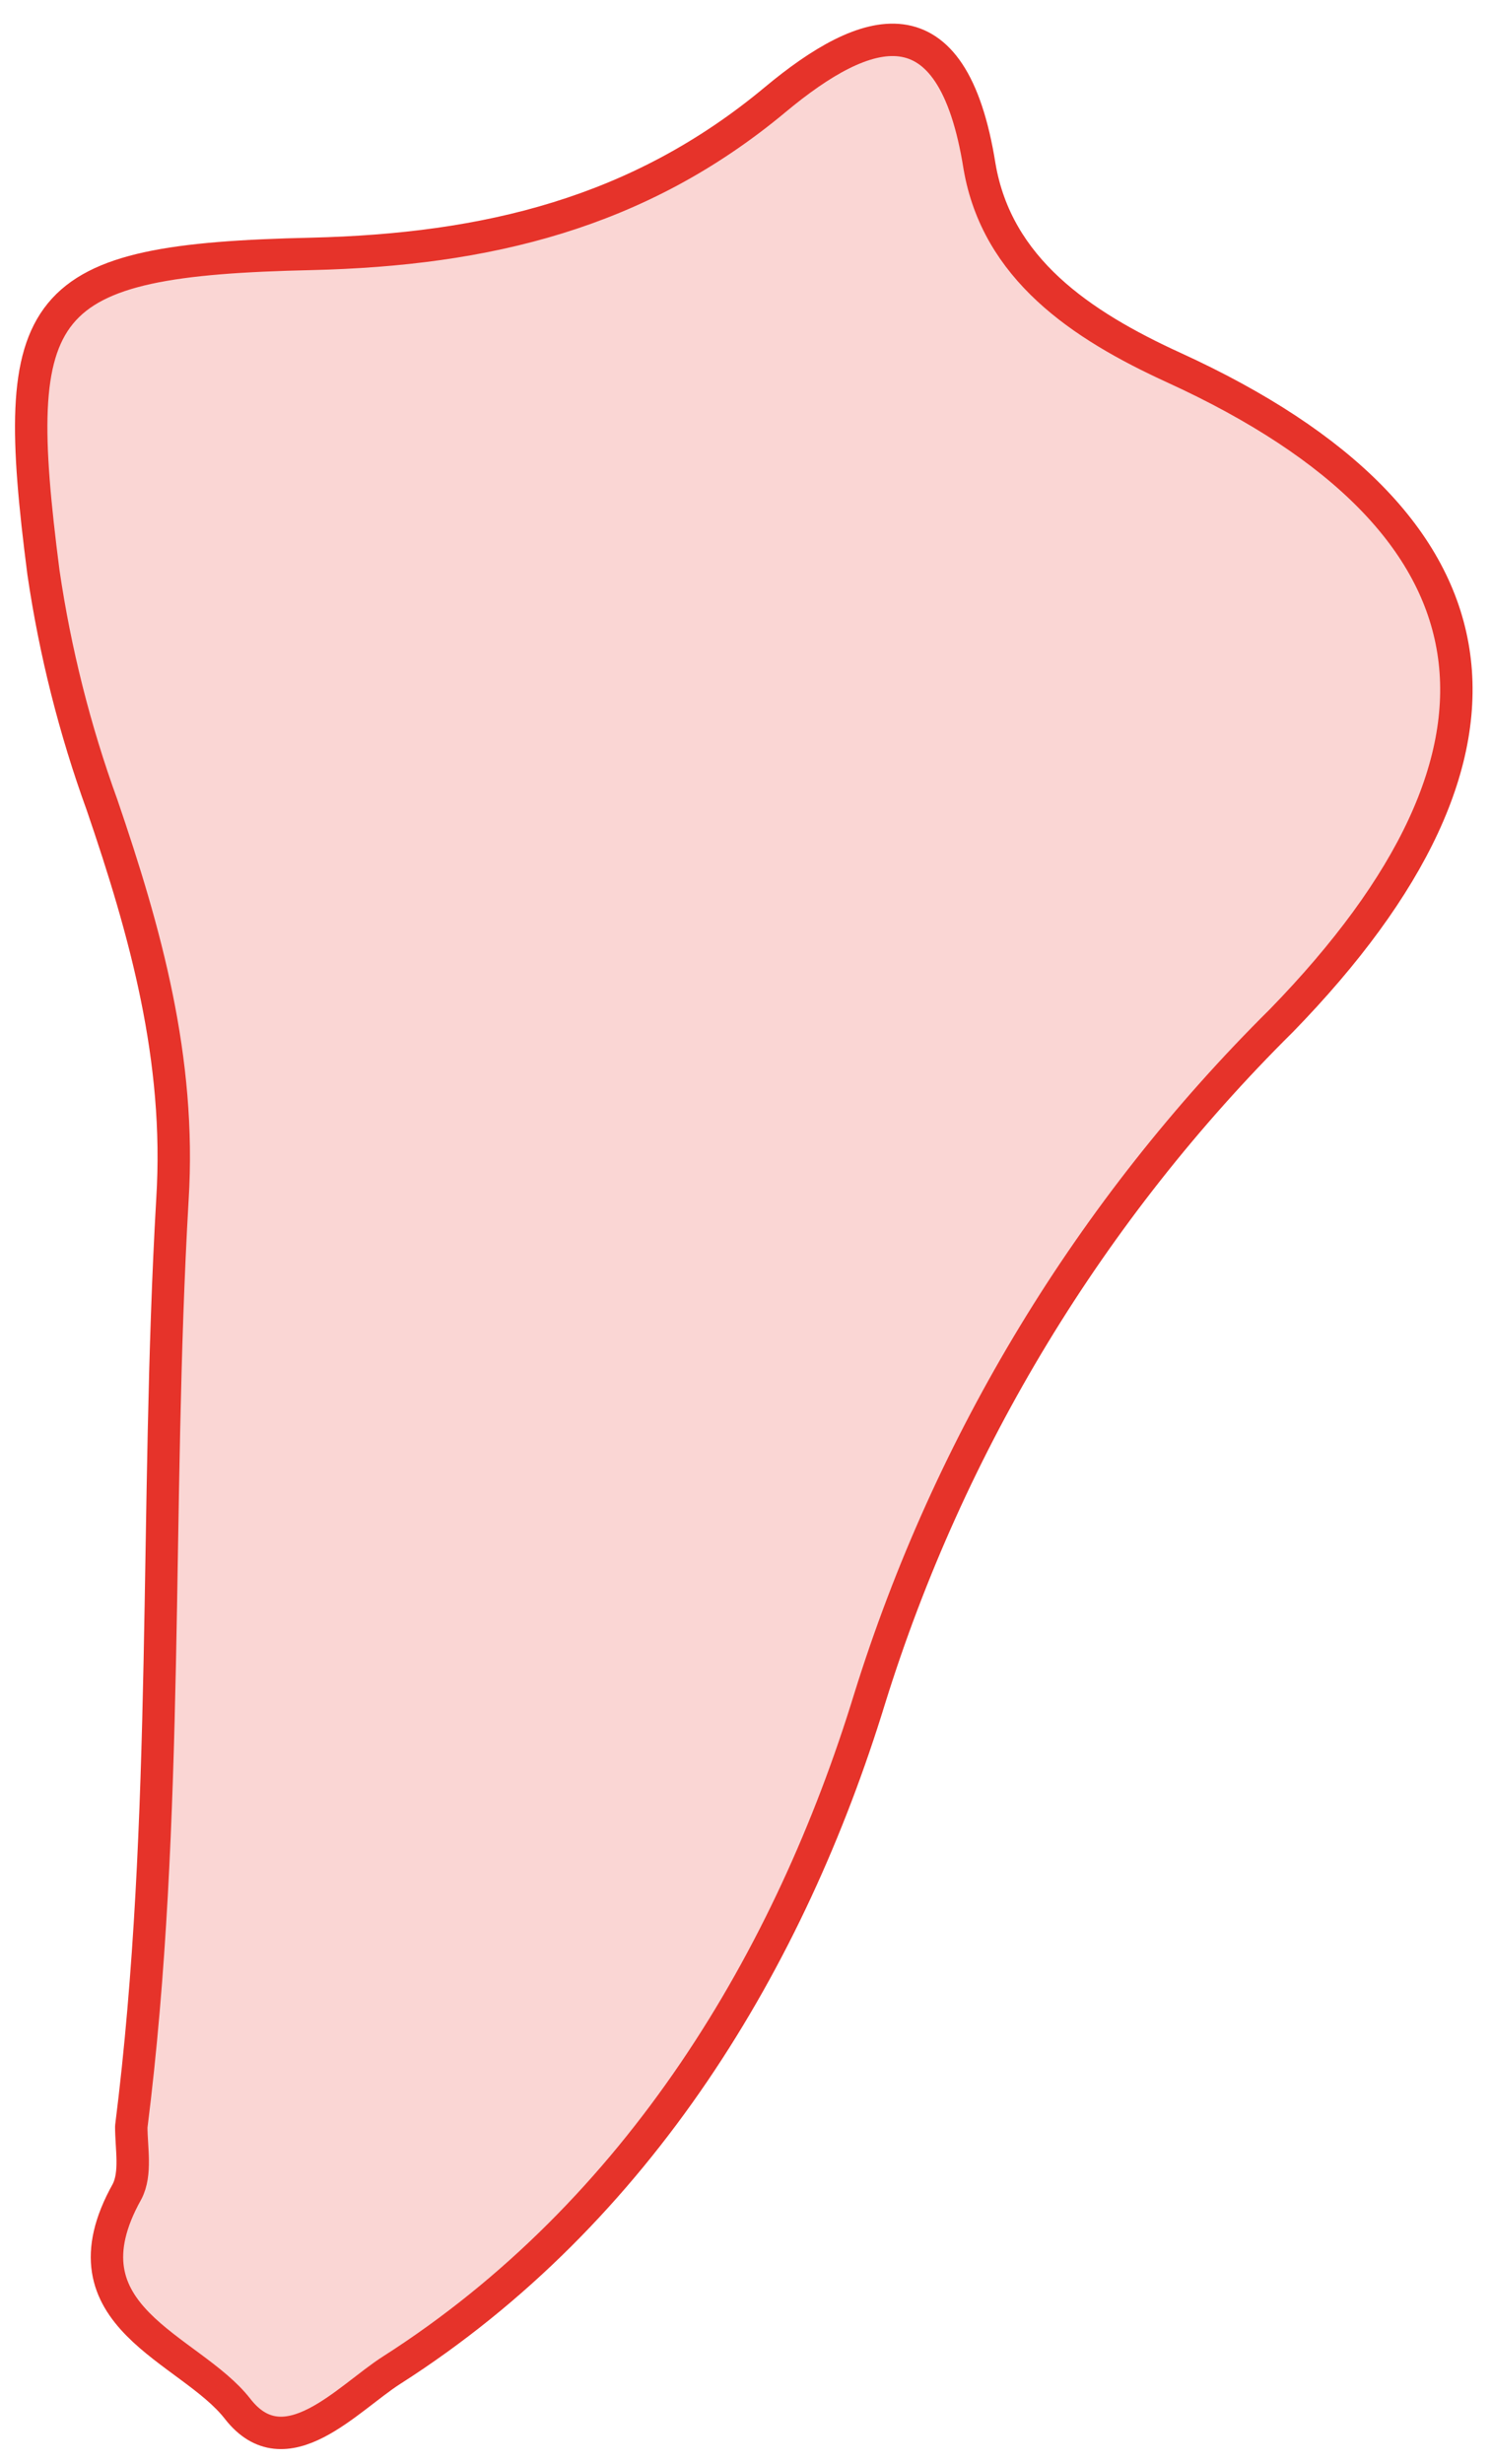 <?xml version="1.0" encoding="UTF-8"?> <svg xmlns="http://www.w3.org/2000/svg" width="46" height="76" viewBox="0 0 46 76" fill="none"><path d="M4.05 65.59C4.05 66.25 4.21 67.03 3.92 67.59C1.75 71.47 5.86 72.4 7.33 74.29C8.8 76.18 10.72 73.97 12.08 73.1C19.74 68.21 24.38 60.38 26.83 52.39C29.29 44.486 33.65 37.306 39.53 31.48C47.65 23.14 46.67 16.12 36.22 11.34C33.33 10.02 30.76 8.28 30.22 5.13C29.38 -0.15 26.72 0.74 23.92 3.07C19.71 6.58 15 7.7 9.62 7.83C1.06 8.02 0.26 9.27 1.34 17.65C1.699 20.099 2.305 22.504 3.15 24.83C4.48 28.72 5.59 32.66 5.32 36.99C4.77 46.49 5.25 56.08 4.05 65.59Z" fill="#E6332A" fill-opacity="0.2" stroke="#E6332A" stroke-linecap="round" stroke-linejoin="round"></path></svg> 